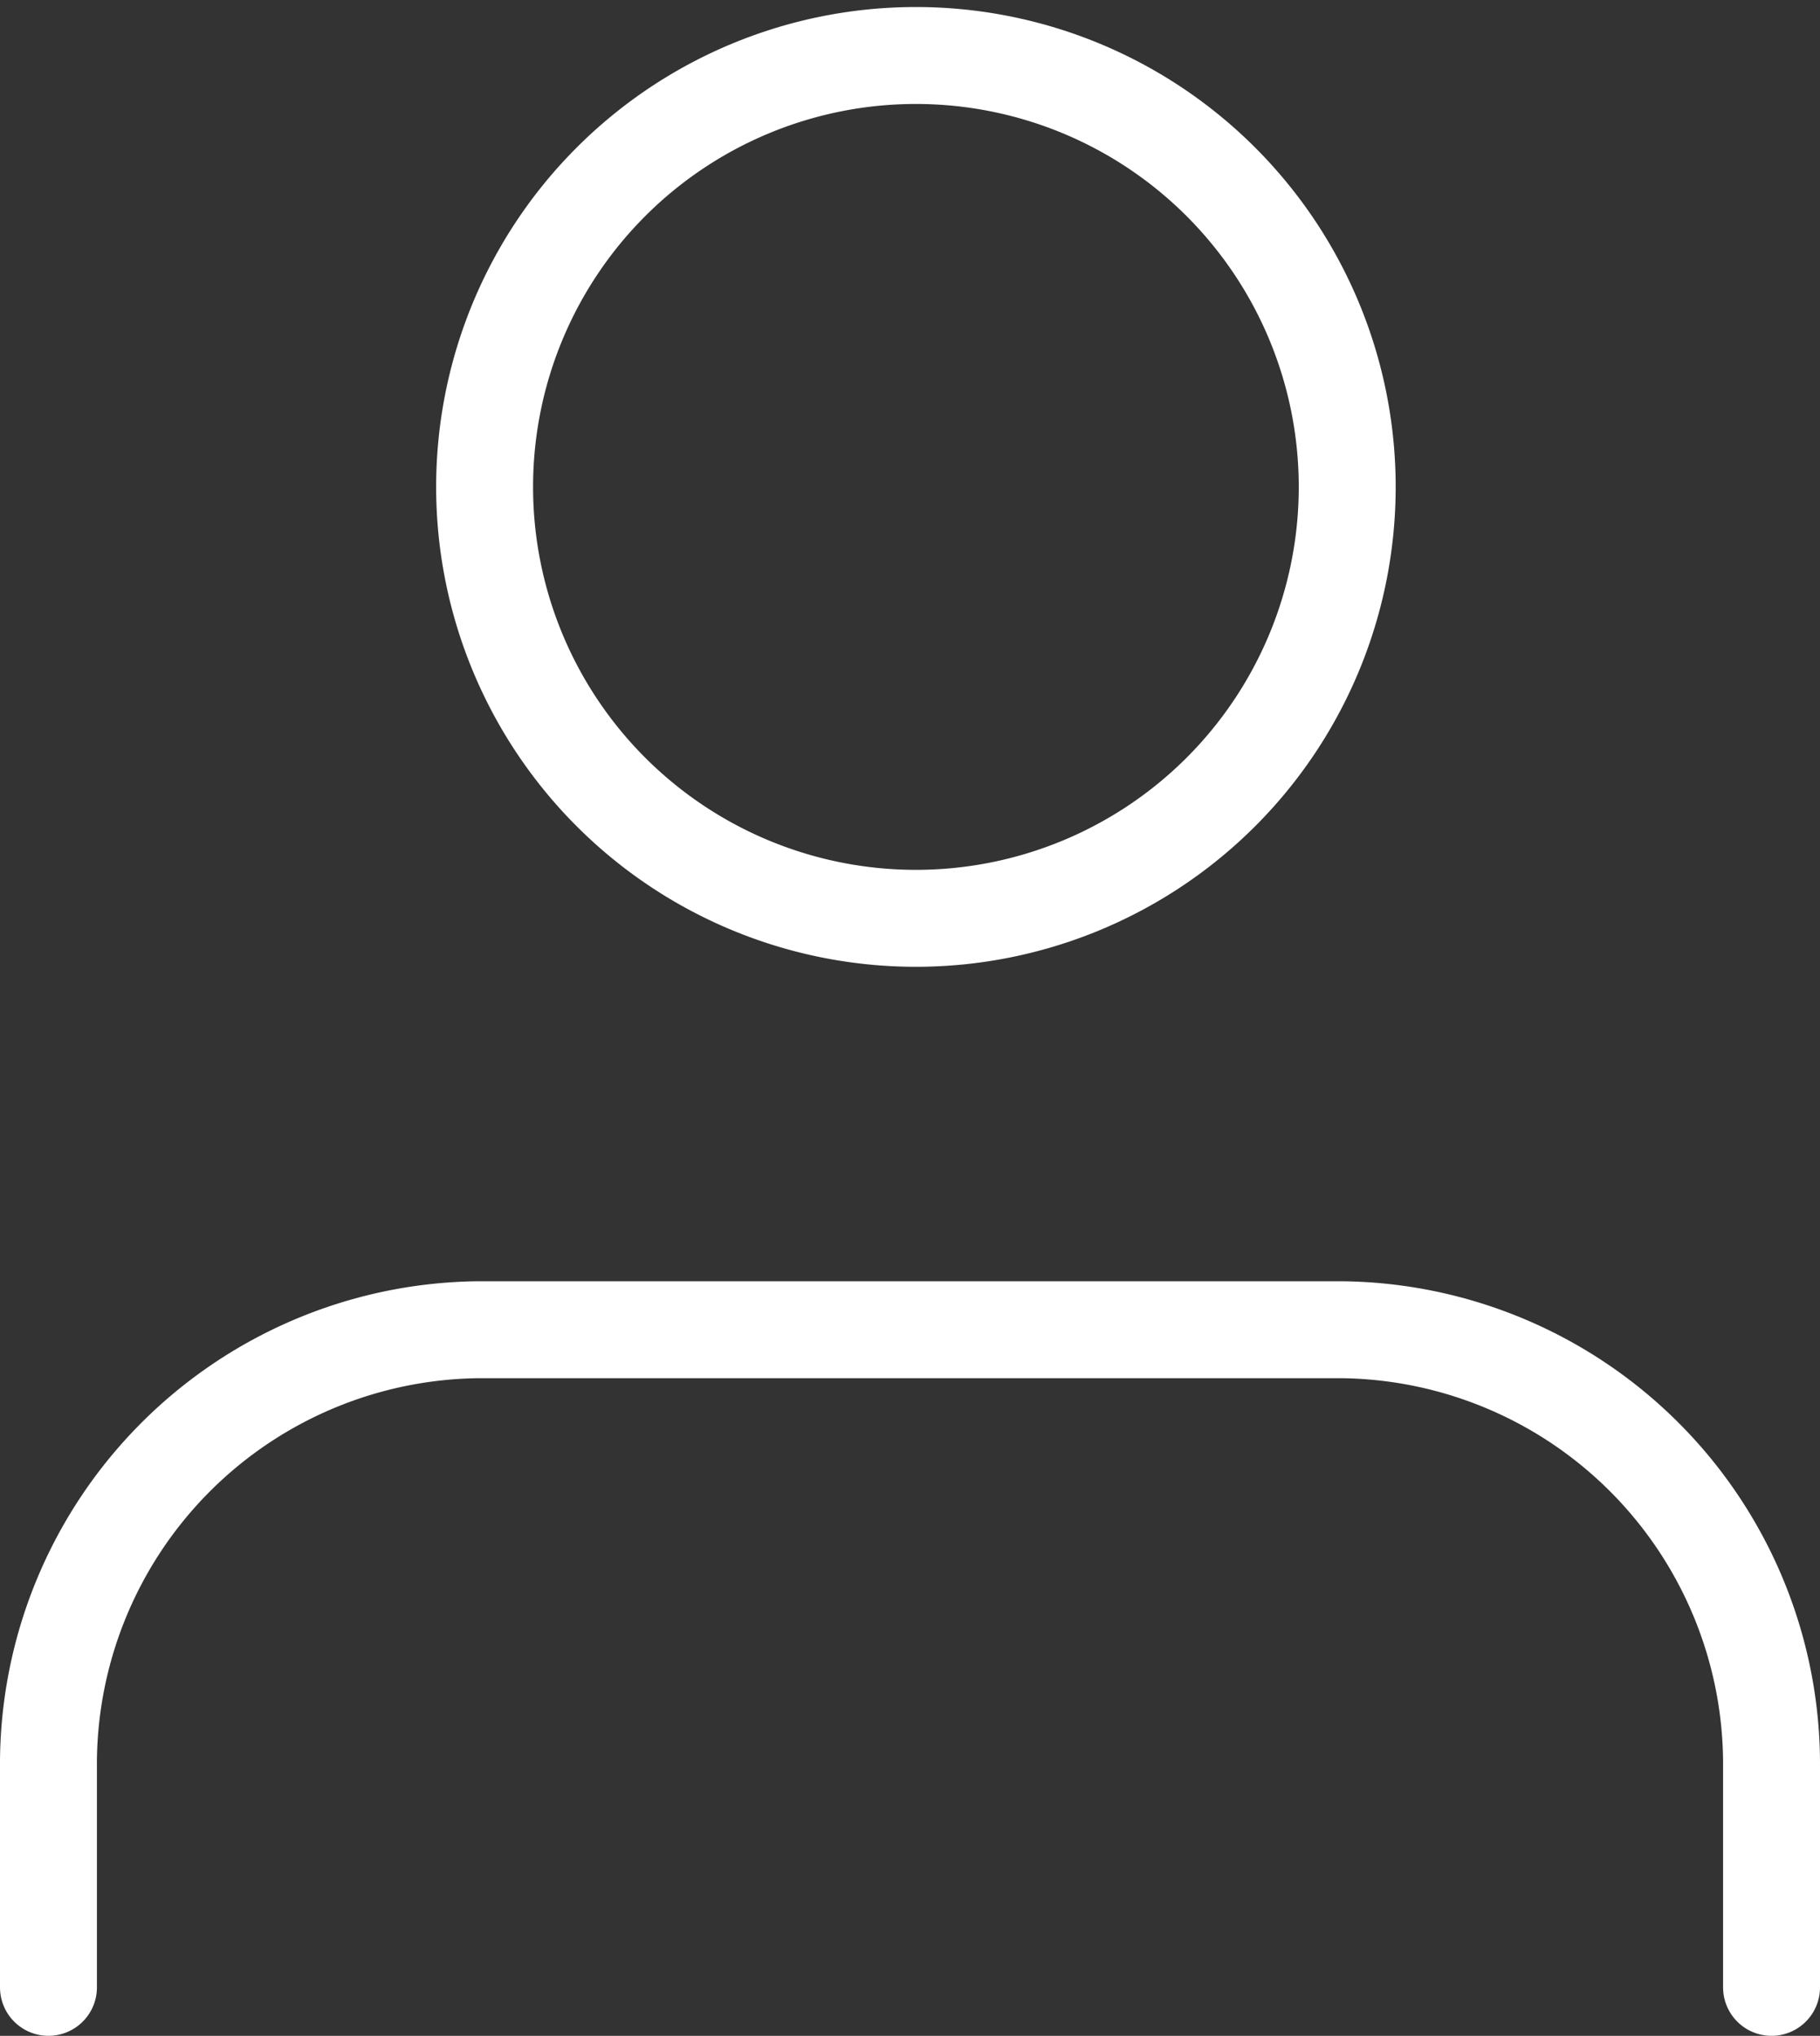 <svg xmlns="http://www.w3.org/2000/svg" width="37.556" height="42" viewBox="0 0 37.556 42">
  <rect x="0" y="0" width="37.556" height="42" fill="#333333" stroke="none"/>
  <g id="Groupe_8" data-name="Groupe 8" transform="translate(-2041.5 217.425)">
    <path id="Tracé_2" data-name="Tracé 2" d="M41.556,36.067V31.545A8.968,8.968,0,0,0,32.667,22.5H14.889A8.968,8.968,0,0,0,6,31.545v4.522" transform="translate(2036.5 -212.493)" fill="none" stroke="#fff" stroke-linecap="round" stroke-linejoin="round" stroke-width="2"/>
    <path id="Tracé_3" data-name="Tracé 3" d="M29.8,13.545a8.9,8.9,0,1,1-17.8,0,8.9,8.9,0,1,1,17.8,0Z" transform="translate(2039.5 -220.925)" fill="none" stroke="#fff" stroke-linecap="round" stroke-linejoin="round" stroke-width="2"/>
  </g>
</svg>
